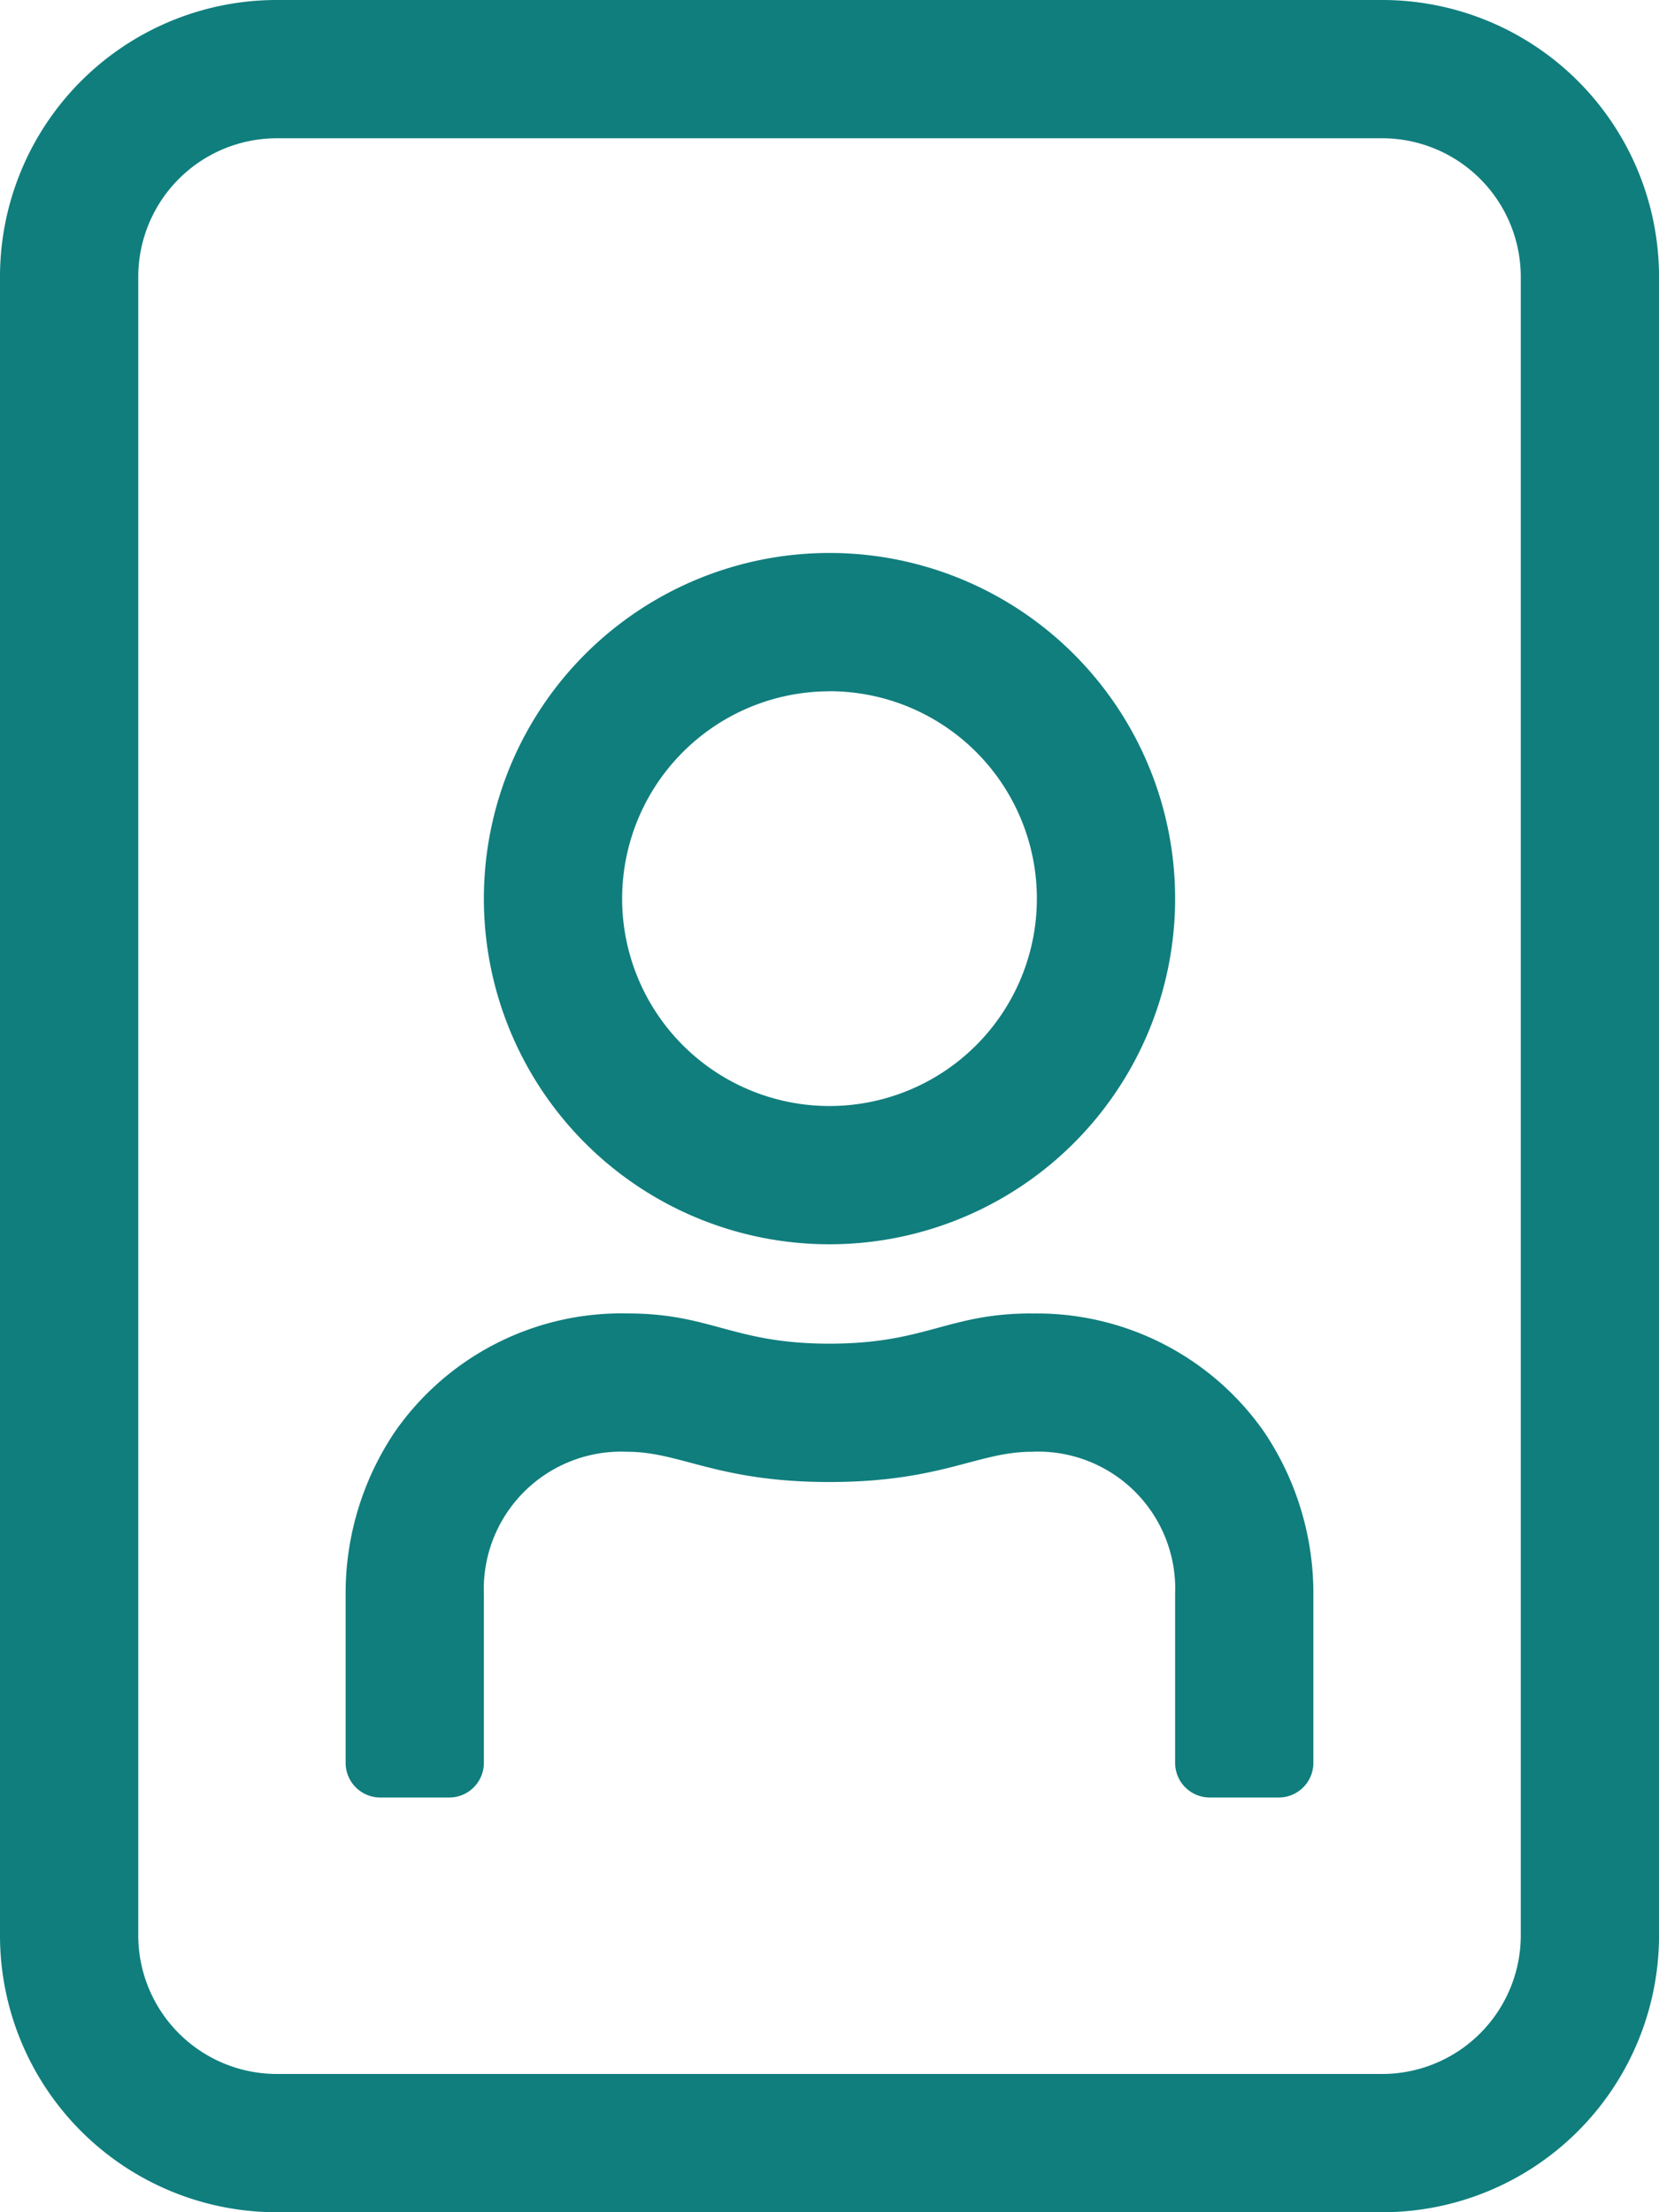<svg xmlns="http://www.w3.org/2000/svg" width="61.738" height="82.318" viewBox="0 0 61.738 82.318"><defs><style>.a{fill:#107e7d;}</style></defs><path class="a" d="M51.449,0H10.29A10.3,10.3,0,0,0,0,10.29V72.028a10.3,10.3,0,0,0,10.29,10.29H51.449a10.3,10.3,0,0,0,10.29-10.29V10.29A10.3,10.3,0,0,0,51.449,0Zm5.145,72.028a5.16,5.16,0,0,1-5.145,5.145H10.29a5.16,5.16,0,0,1-5.145-5.145V10.29A5.16,5.16,0,0,1,10.29,5.145H51.449a5.16,5.16,0,0,1,5.145,5.145ZM30.869,46.3A12.862,12.862,0,1,0,18.007,33.442,12.859,12.859,0,0,0,30.869,46.3Zm0-20.579a7.717,7.717,0,1,1-7.717,7.717A7.719,7.719,0,0,1,30.869,25.724Zm7.524,23.152c-3.135,0-3.923,1.125-7.524,1.125s-4.389-1.125-7.524-1.125a10.273,10.273,0,0,0-8.65,4.405,10.761,10.761,0,0,0-1.833,6.029V65.6a1.29,1.29,0,0,0,1.286,1.286h2.572A1.29,1.29,0,0,0,18.007,65.6V59.311a5.112,5.112,0,0,1,5.338-5.29c1.994,0,3.344,1.125,7.524,1.125,4.164,0,5.515-1.125,7.524-1.125a5.1,5.1,0,0,1,5.338,5.29V65.6a1.29,1.29,0,0,0,1.286,1.286H47.59A1.29,1.29,0,0,0,48.876,65.6V59.311a10.761,10.761,0,0,0-1.833-6.029A10.314,10.314,0,0,0,38.393,48.876Z"/></svg>